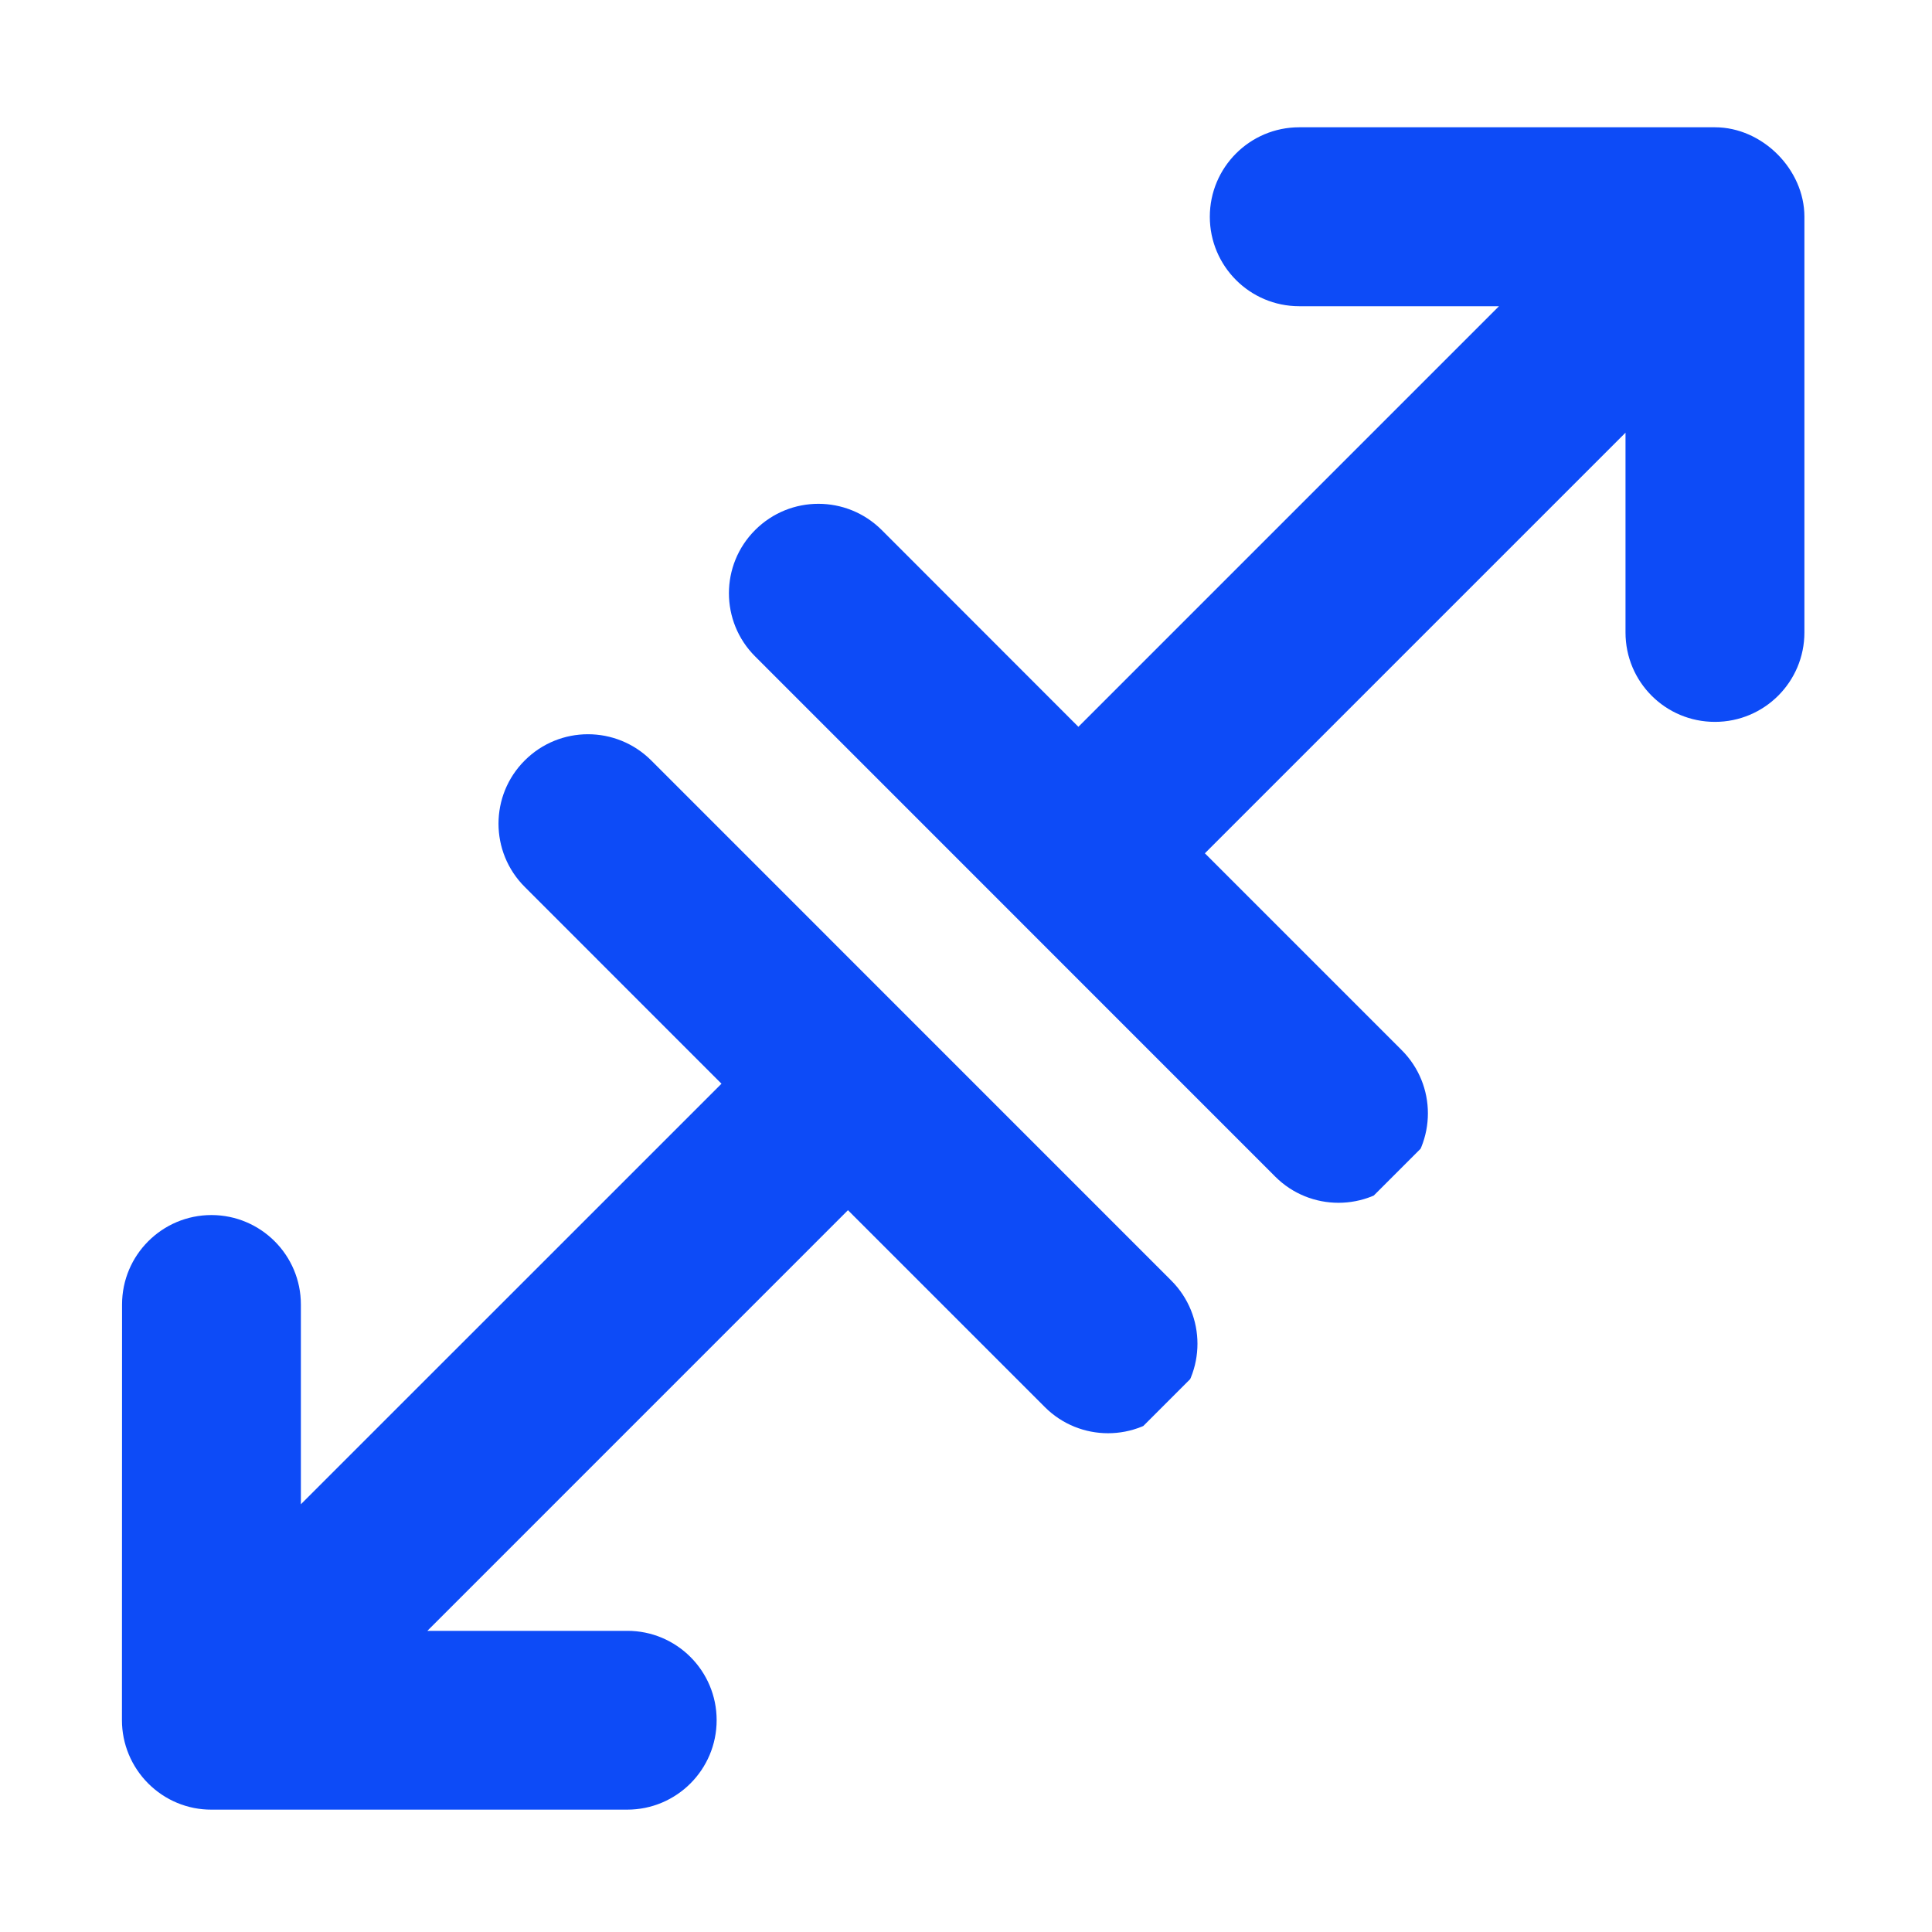 <svg version="1.2" preserveAspectRatio="xMidYMid meet" height="100" viewBox="0 0 75 75" zoomAndPan="magnify" width="100" xmlns:xlink="http://www.w3.org/1999/xlink" xmlns="http://www.w3.org/2000/svg"><defs><clipPath id="9bb2dbb781"><path d="M 4 28 L 47 28 L 47 71 L 4 71 Z M 4 28"></path></clipPath><clipPath id="10322e1a5a"><path d="M 56.723 -6.832 L 81.648 18.094 L 18.008 81.73 L -6.918 56.805 Z M 56.723 -6.832"></path></clipPath><clipPath id="e4a0fcc2e8"><path d="M 56.723 -6.832 L 81.648 18.094 L 18.008 81.73 L -6.918 56.805 Z M 56.723 -6.832"></path></clipPath><clipPath id="26cef1f887"><path d="M 28 4 L 71 4 L 71 47 L 28 47 Z M 28 4"></path></clipPath><clipPath id="a5ff9115ce"><path d="M 56.723 -6.832 L 81.648 18.094 L 18.008 81.73 L -6.918 56.805 Z M 56.723 -6.832"></path></clipPath><clipPath id="15a296af78"><path d="M 56.723 -6.832 L 81.648 18.094 L 18.008 81.73 L -6.918 56.805 Z M 56.723 -6.832"></path></clipPath></defs><g id="ccfbd52586"><g clip-path="url(#9bb2dbb781)" clip-rule="nonzero"><g clip-path="url(#10322e1a5a)" clip-rule="nonzero"><g clip-path="url(#e4a0fcc2e8)" clip-rule="nonzero"><path d="M 45.469 49.711 L 25.281 29.52 C 23.922 28.164 21.727 28.164 20.371 29.52 C 19.012 30.875 19.012 33.074 20.371 34.43 L 28.008 42.07 L 11.68 58.395 L 11.68 50.641 C 11.68 48.723 10.125 47.172 8.211 47.168 C 6.293 47.168 4.738 48.723 4.738 50.641 L 4.734 66.781 C 4.734 67.699 5.102 68.582 5.754 69.234 C 6.406 69.887 7.289 70.254 8.207 70.25 L 24.348 70.25 C 26.266 70.25 27.82 68.695 27.82 66.777 C 27.82 64.859 26.262 63.305 24.348 63.309 L 16.59 63.309 L 32.918 46.98 L 40.559 54.621 C 41.914 55.977 44.113 55.977 45.469 54.621 C 46.824 53.262 46.824 51.066 45.469 49.711 Z M 45.469 49.711" style="stroke:none;fill-rule:nonzero;fill:#0d4bf7;fill-opacity:1;"></path></g></g></g><g clip-path="url(#26cef1f887)" clip-rule="nonzero"><g clip-path="url(#a5ff9115ce)" clip-rule="nonzero"><g clip-path="url(#15a296af78)" clip-rule="nonzero"><path d="M 29.316 25.484 L 49.504 45.676 C 50.859 47.031 53.059 47.031 54.414 45.676 C 55.77 44.316 55.77 42.121 54.414 40.766 L 46.773 33.125 L 63.102 16.797 L 63.102 24.551 C 63.102 25.512 63.488 26.379 64.117 27.008 C 64.746 27.637 65.613 28.023 66.574 28.023 C 68.492 28.023 70.047 26.469 70.047 24.551 L 70.047 8.414 C 70.047 6.574 68.414 4.941 66.574 4.941 L 50.438 4.941 C 48.52 4.941 46.965 6.496 46.965 8.414 C 46.965 10.332 48.52 11.887 50.434 11.887 L 58.191 11.887 L 41.863 28.215 L 34.227 20.574 C 32.867 19.219 30.672 19.219 29.316 20.574 C 27.957 21.93 27.957 24.129 29.316 25.484 Z M 29.316 25.484" style="stroke:none;fill-rule:nonzero;fill:#0d4bf7;fill-opacity:1;"></path></g></g></g></g></svg>